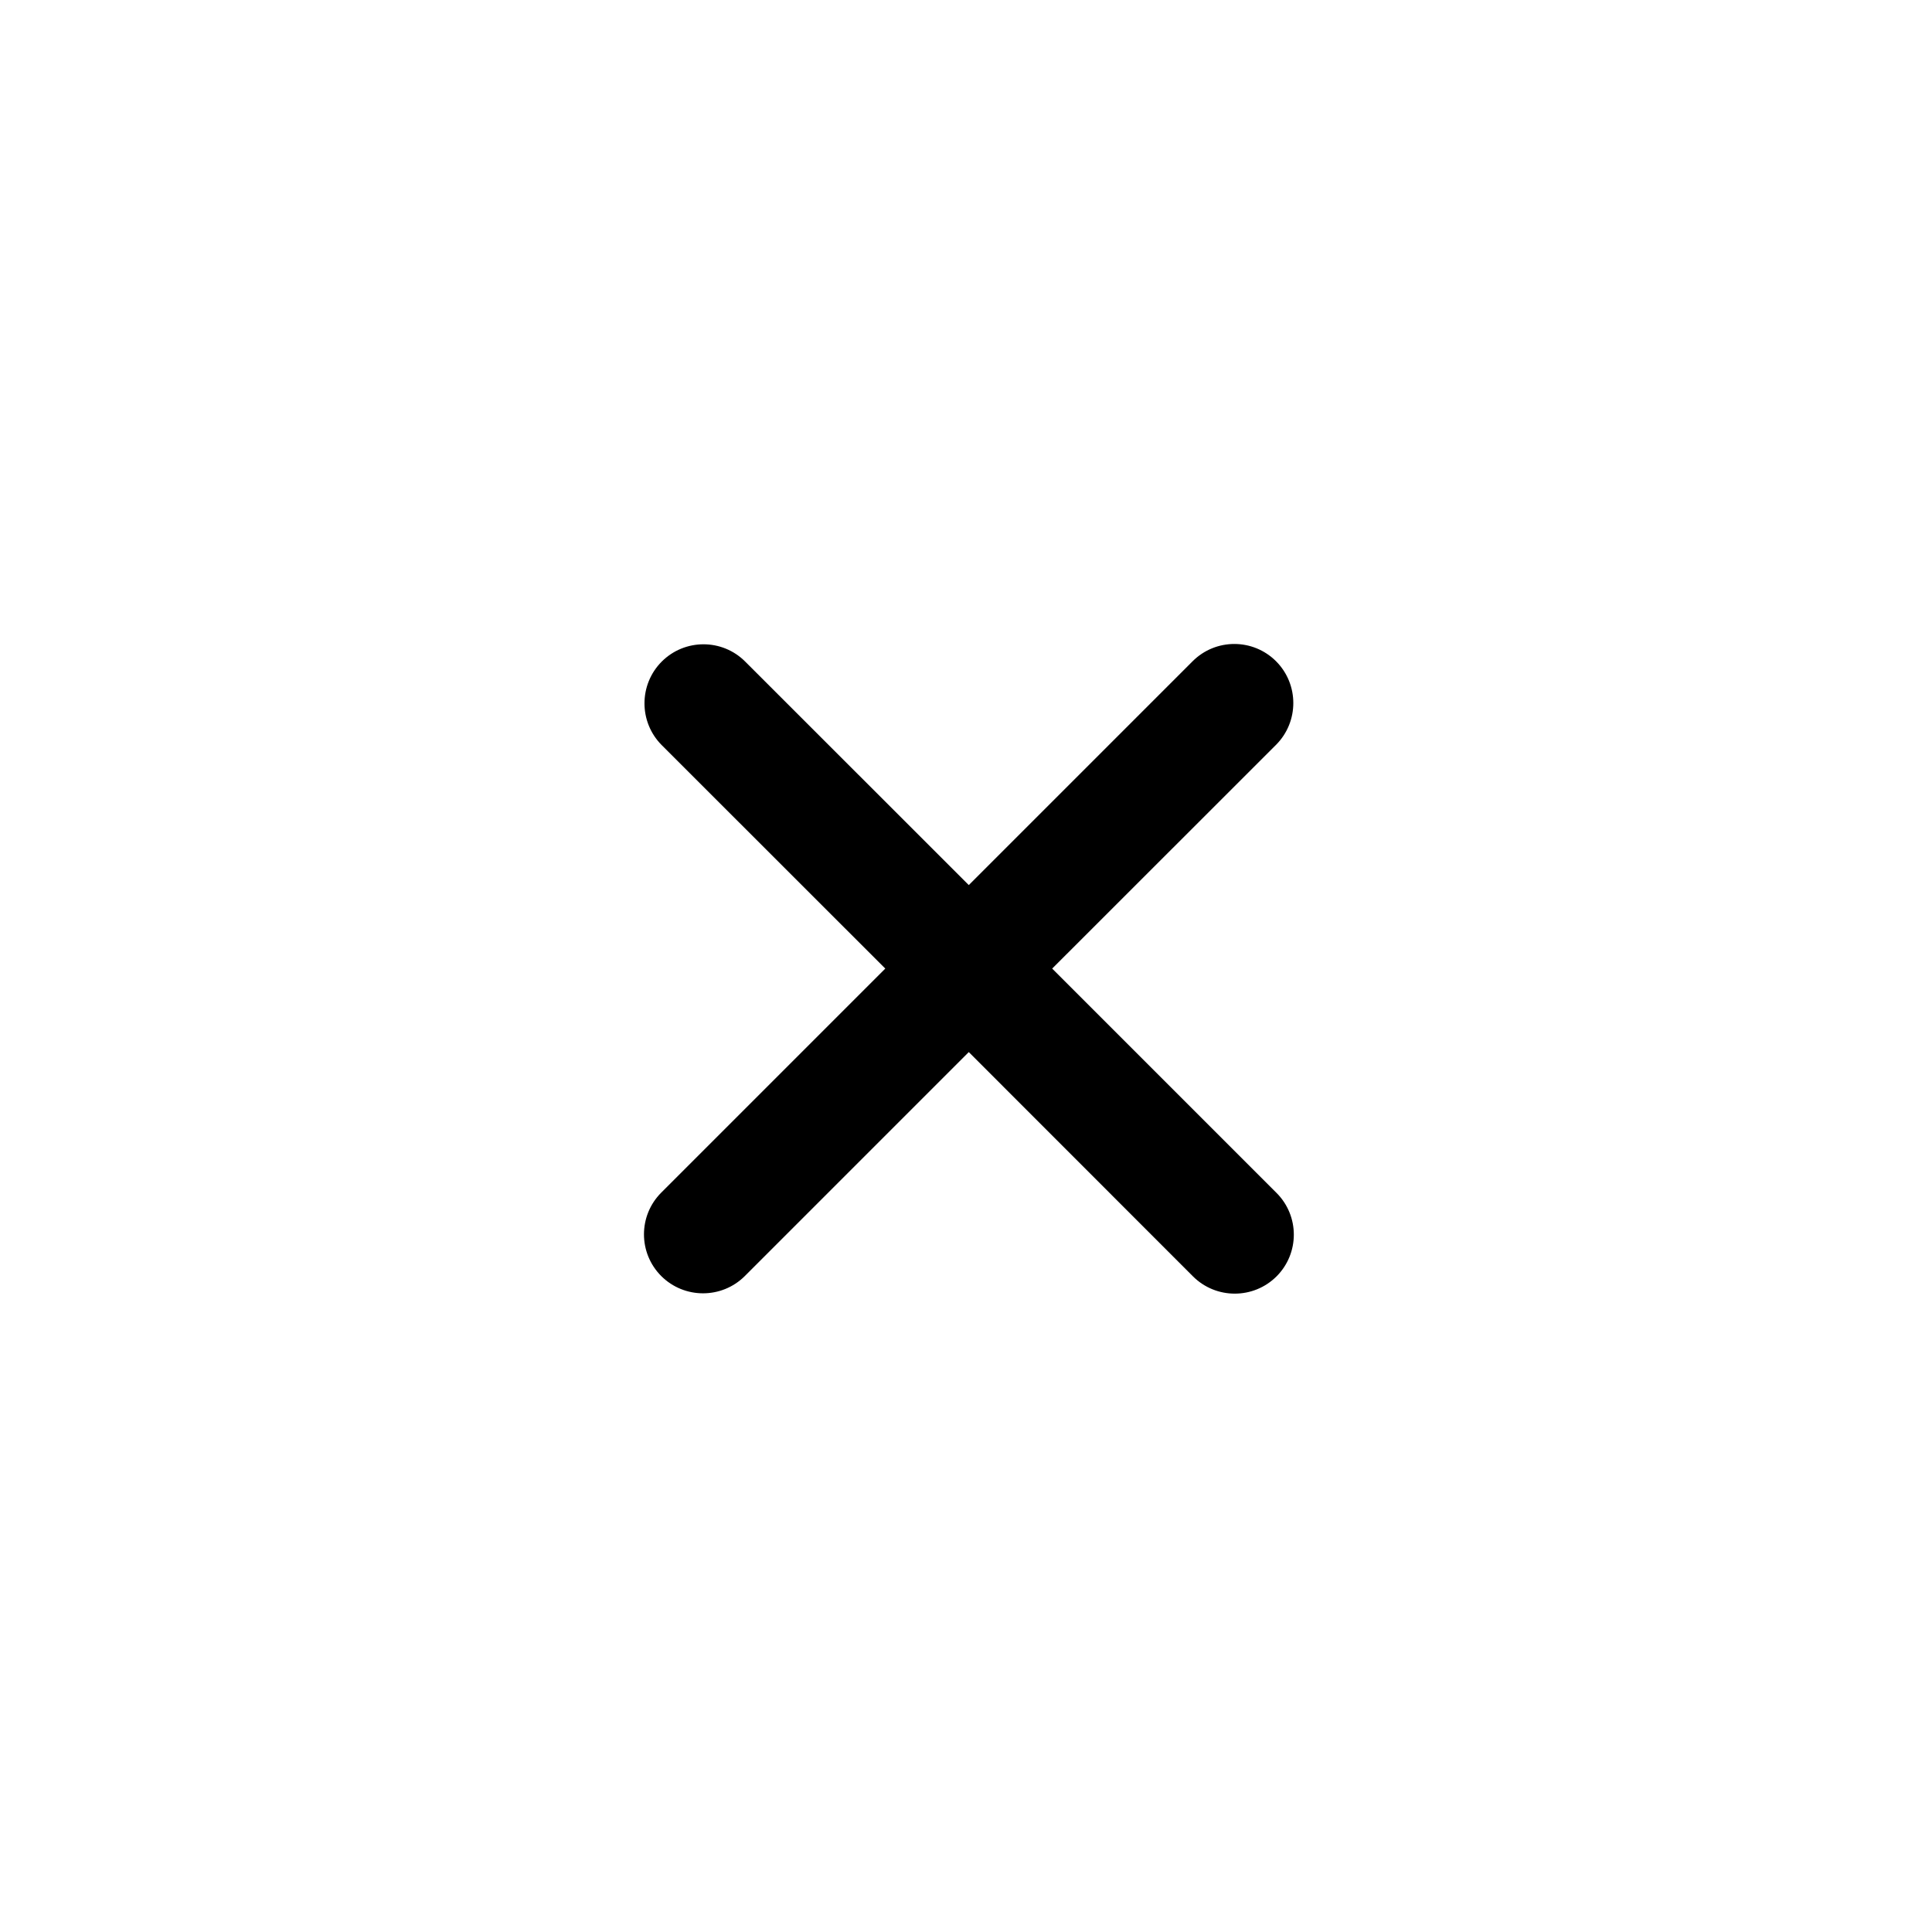 <svg width="18" height="18" viewBox="0 0 18 18" fill="none" xmlns="http://www.w3.org/2000/svg">
<g clip-path="url(#clip0_75_1856)">
<g clip-path="url(#clip1_75_1856)">
<path d="M11.889 6.939C12.103 6.724 12.103 6.376 11.889 6.161C11.674 5.946 11.326 5.946 11.111 6.161L9.026 8.246L6.943 6.164C6.729 5.949 6.38 5.949 6.165 6.164C5.951 6.379 5.951 6.727 6.165 6.942L8.248 9.024L6.161 11.111C5.946 11.326 5.946 11.674 6.161 11.889C6.376 12.103 6.724 12.103 6.939 11.889L9.026 9.802L11.115 11.892C11.33 12.106 11.678 12.106 11.893 11.892C12.108 11.677 12.108 11.329 11.893 11.114L9.803 9.024L11.889 6.939Z" fill="black"/>
</g>
</g>
<defs>
<clipPath id="clip0_75_1856">
<rect width="18" height="18" fill="white"/>
</clipPath>
<clipPath id="clip1_75_1856">
<rect width="18" height="18" fill="white"/>
</clipPath>
</defs>
</svg>
